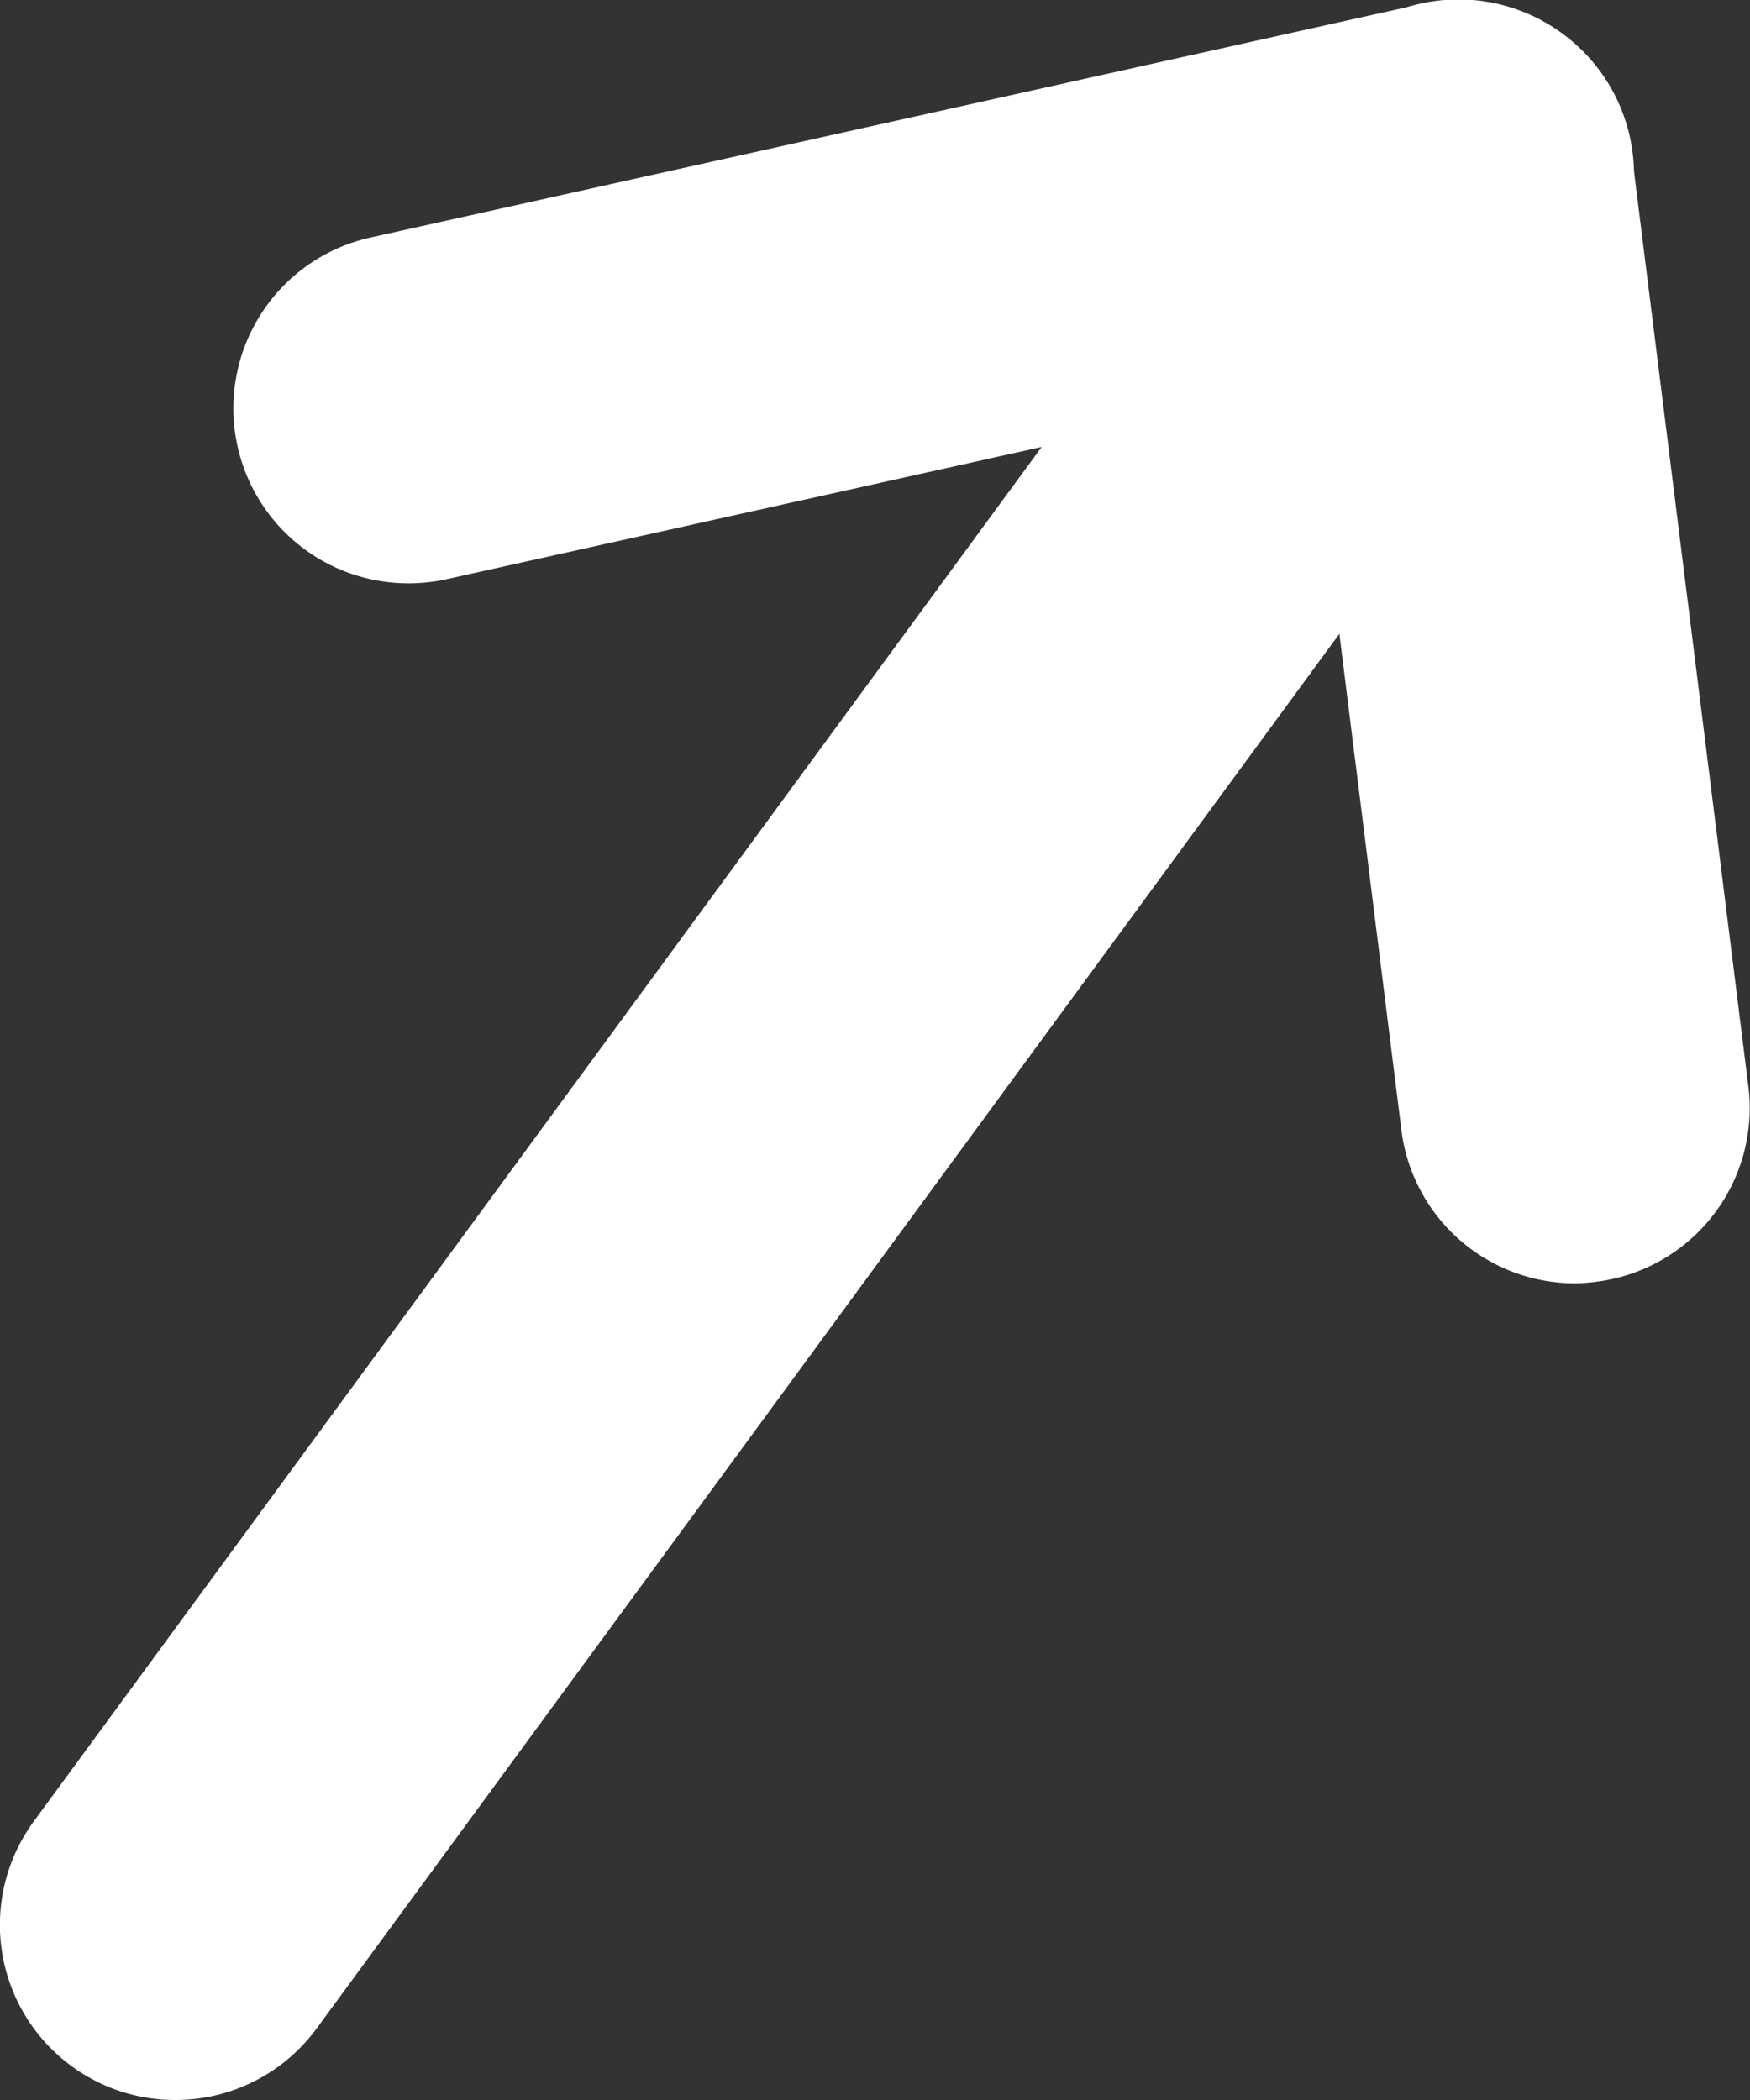 <svg xmlns="http://www.w3.org/2000/svg" width="15" height="18" viewBox="0 0 15 18">
  <rect x="0" y="0" width="15" height="18" fill="#333333" stroke="none"/>
  <g id="グループ_33" data-name="グループ 33" transform="translate(-588 -7458)">
    <path id="線_10" data-name="線 10" d="M0,16.5a1.493,1.493,0,0,1-.886-.29,1.5,1.5,0,0,1-.323-2.1l11-15a1.5,1.5,0,0,1,2.1-.323,1.5,1.5,0,0,1,.323,2.1l-11,15A1.5,1.5,0,0,1,0,16.5Z" transform="translate(589.5 7459.5)" fill="#fff"/>
    <path id="線_11" data-name="線 11" d="M0,3.5A1.5,1.5,0,0,1-1.464,2.325,1.5,1.5,0,0,1-.325.536l9-2a1.5,1.5,0,0,1,1.79,1.139,1.5,1.5,0,0,1-1.139,1.79l-9,2A1.505,1.505,0,0,1,0,3.5Z" transform="translate(591.5 7459.5)" fill="#fff"/>
    <path id="線_12" data-name="線 12" d="M1,9.5A1.5,1.5,0,0,1-.488,8.186l-1-8a1.5,1.5,0,0,1,1.3-1.674,1.5,1.5,0,0,1,1.674,1.3l1,8a1.5,1.5,0,0,1-1.3,1.674A1.516,1.516,0,0,1,1,9.5Z" transform="translate(600.5 7459.5)" fill="#fff"/>
  </g>
</svg>
